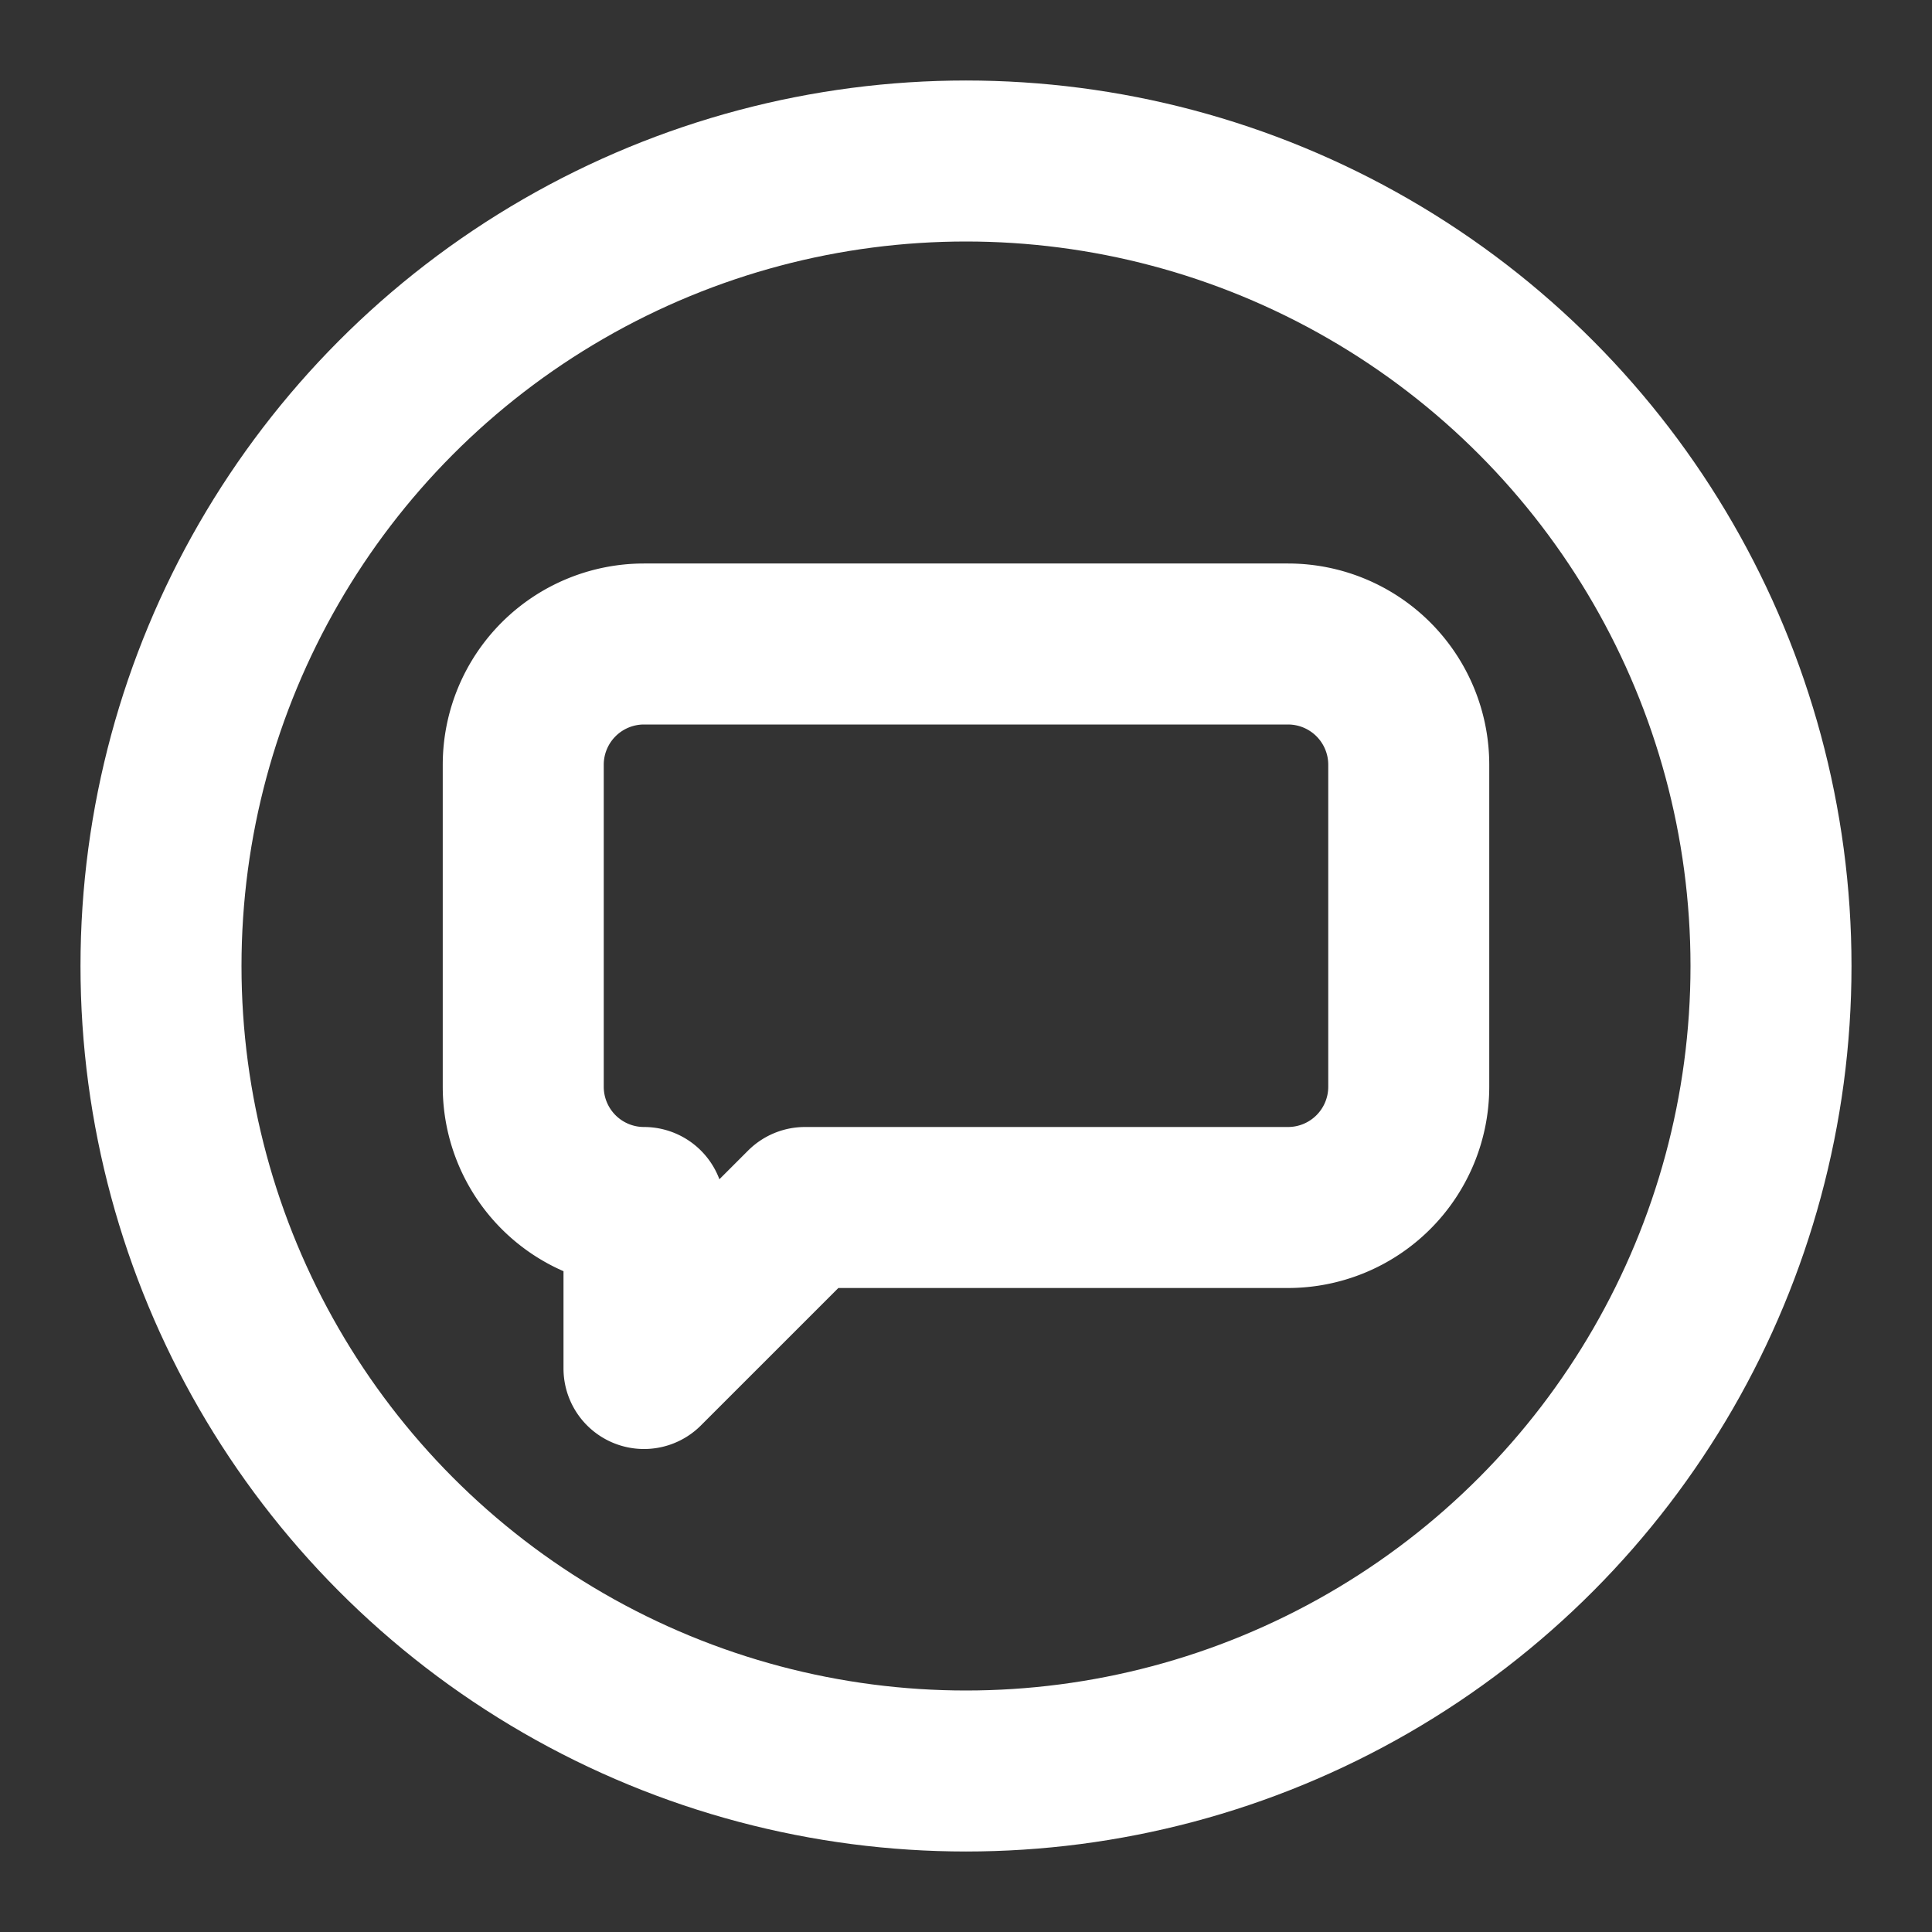 <?xml version="1.0" encoding="UTF-8"?>
<svg width="24" height="24" viewBox="0 0 24 24" fill="none" stroke="white" stroke-width="2" stroke-linecap="round" stroke-linejoin="round" xmlns="http://www.w3.org/2000/svg">
    <rect x="0" y="0" width="24" height="24" fill="#333333" stroke="none"/>
    <circle cx="12" cy="12" r="10"></circle>
    <path d="M8 8h8a1.5 1.5 0 0 1 1.5 1.5v4a1.5 1.5 0 0 1-1.5 1.5H10l-2 2v-2H8a1.5 1.5 0 0 1-1.5-1.5v-4A1.5 1.5 0 0 1 8 8z"></path>
</svg>